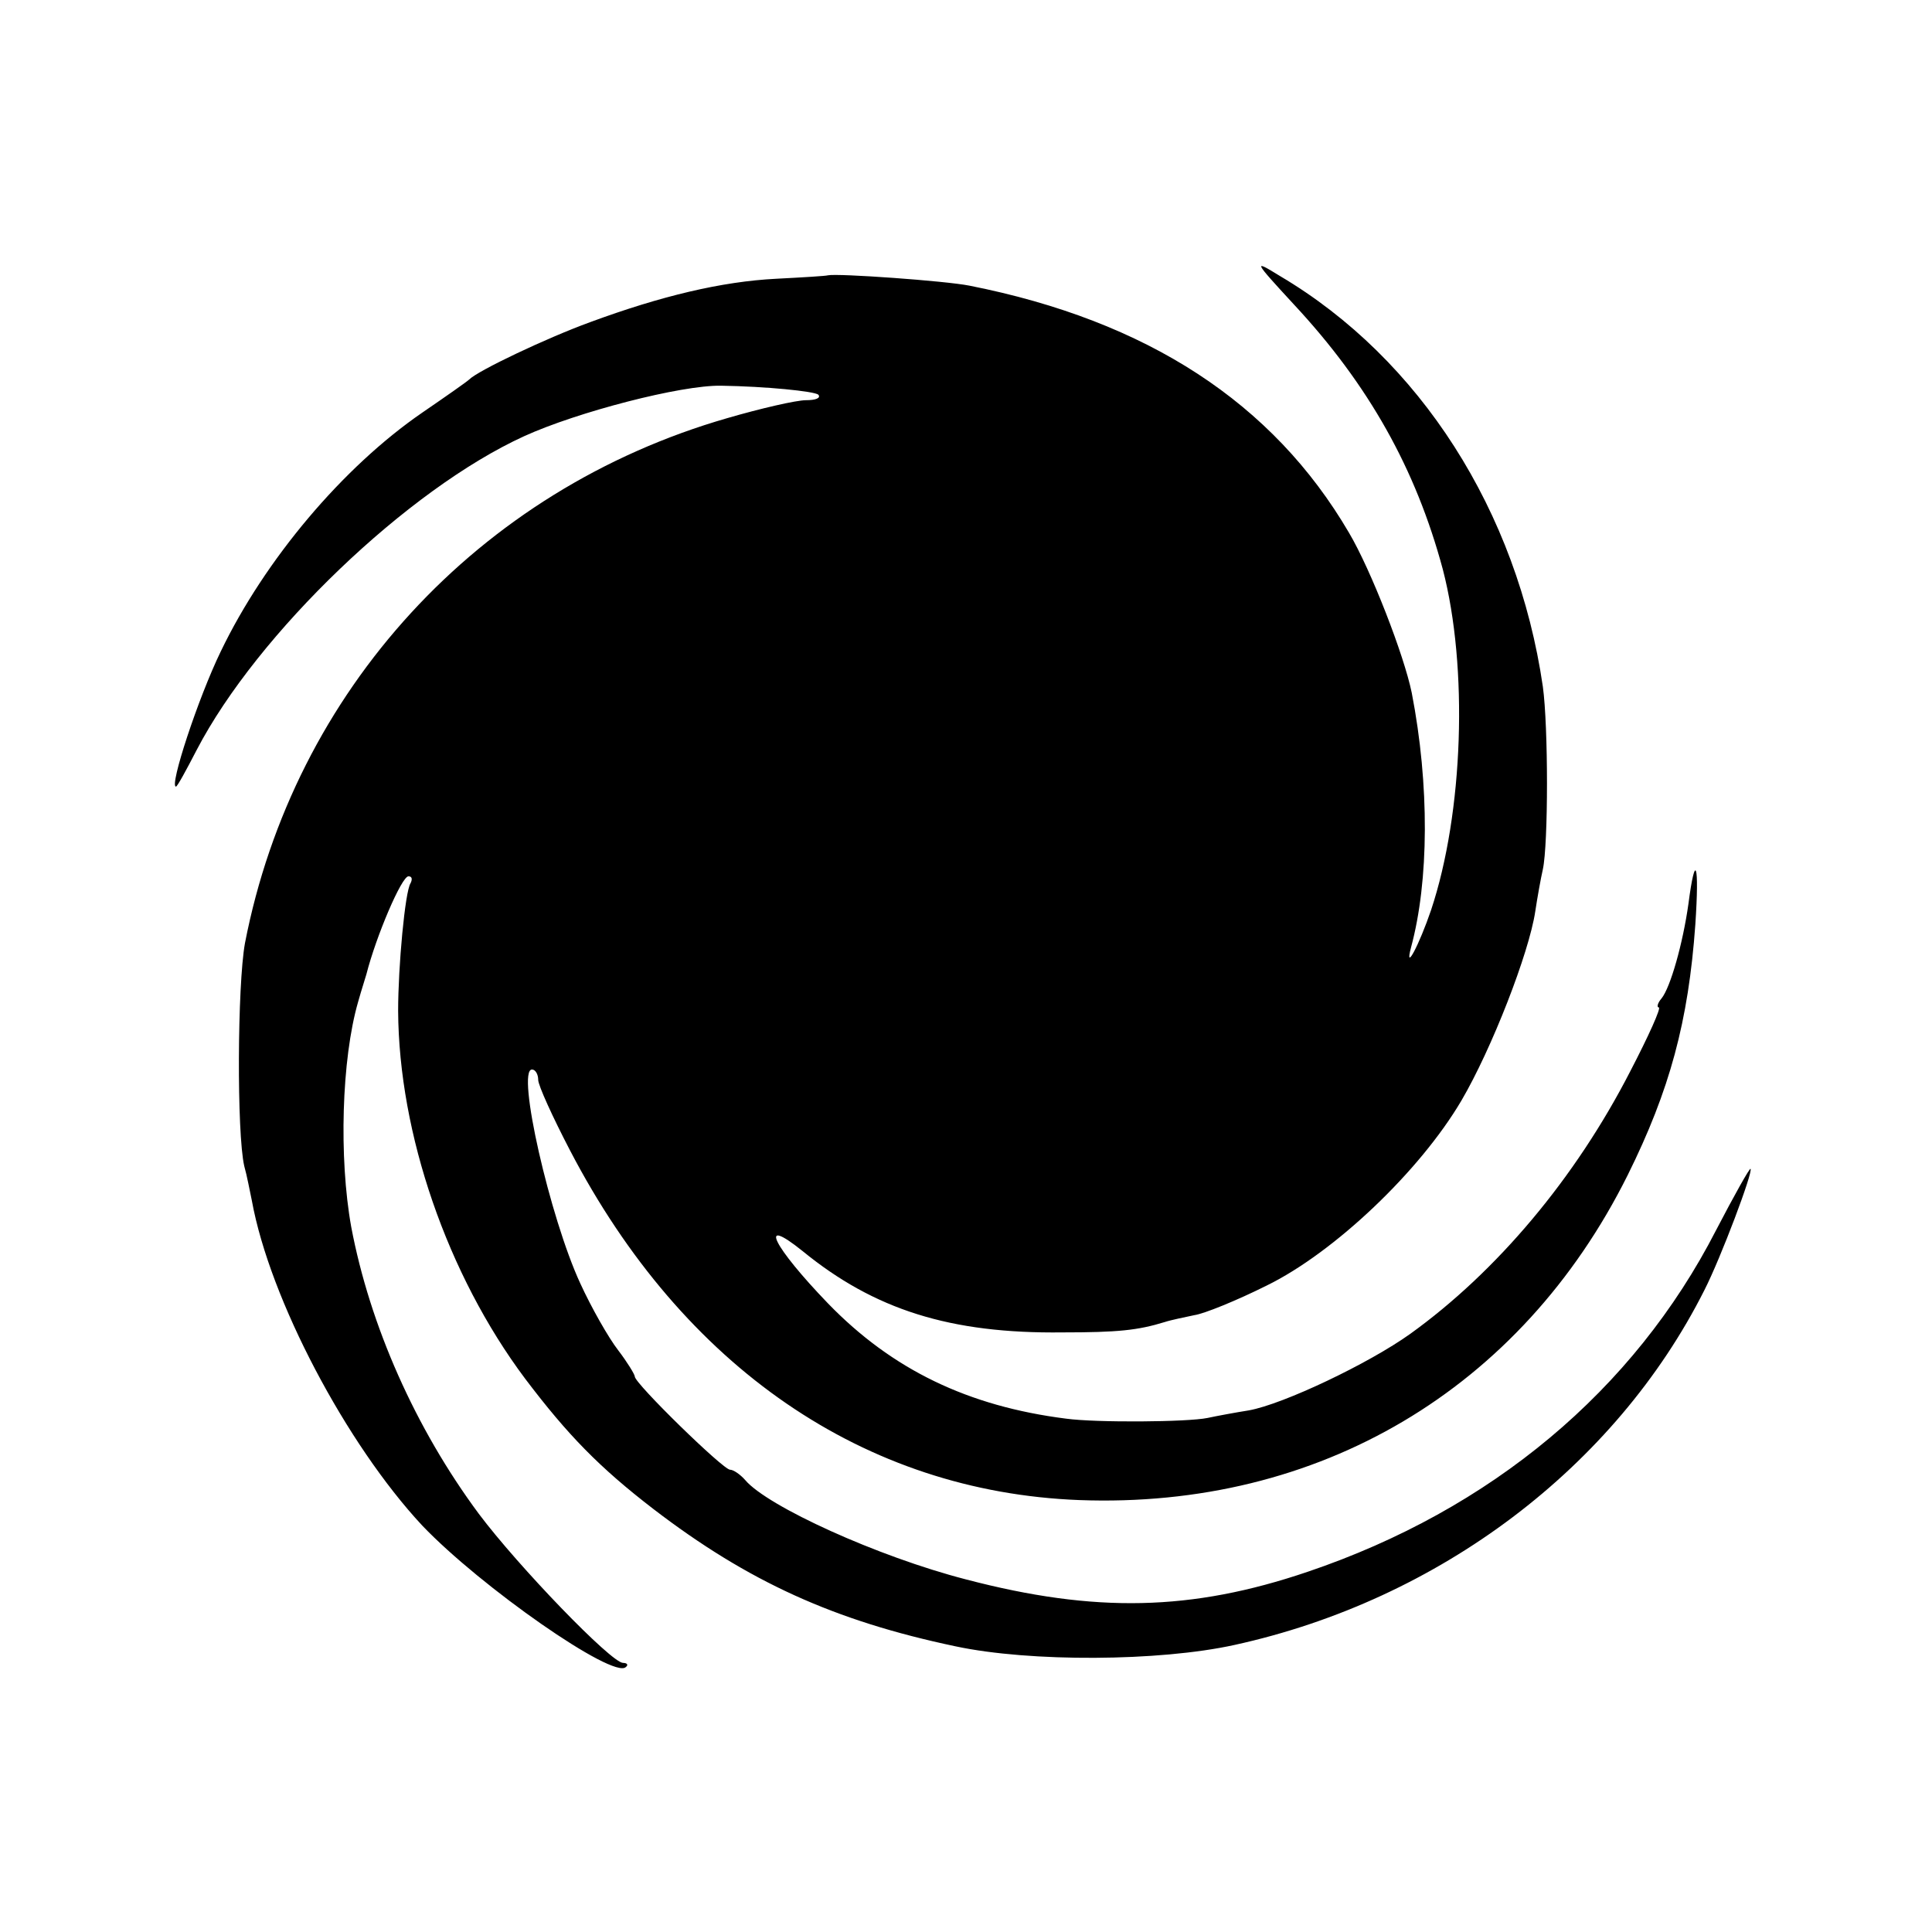 <svg version="1" xmlns="http://www.w3.org/2000/svg" width="373.333" height="373.333" viewBox="0 0 280 280"><path d="M187.5 44.1c10.9 11.7 17.7 23.9 21.6 38.4 3.7 14.2 3 35.3-1.7 49.4-1.7 5-3.9 9.2-2.9 5.4 2.6-9.6 2.7-23.5.1-36.9-1.1-5.4-5.9-17.8-9.1-23.2-11-18.8-29.2-30.7-55-35.8-3.5-.7-19.1-1.8-20.5-1.5-.3.1-3.6.3-7.5.5-7.9.4-16.7 2.5-27 6.3-6.3 2.3-16.2 7-17.5 8.3-.3.3-3.3 2.4-6.8 4.8C49.7 67.7 38.4 81.1 32 94.4c-3.3 6.8-7.5 19.6-6.5 19.6.2 0 1.5-2.4 3-5.3C37.3 91.8 59.1 70.9 76 63.2c7.7-3.5 22.7-7.4 28.5-7.3 6.5.1 13.5.8 14.1 1.3.4.5-.4.8-1.8.8s-6.6 1.2-11.4 2.6C69.3 71 42.6 100.1 35.5 136.7c-1.1 6.1-1.2 27.5-.1 32.3.4 1.4.8 3.6 1.1 5 2.6 14.3 13.7 35.3 24.7 47.1 8.5 8.9 27.7 22.3 29.5 20.5.4-.3.2-.6-.4-.6-1.7 0-15.2-14-20.9-21.6-9.2-12.4-15.8-27.3-18.5-41.6-1.8-10-1.4-24.3 1-32.6.5-1.8 1.1-3.6 1.2-4 1.4-5.5 5.1-14.2 6.1-14.2.5 0 .6.4.3 1-.8 1.2-1.8 12.1-1.8 18.5.1 17.8 7.1 38.2 18.4 53.3 6.2 8.2 10.8 12.9 18.6 18.9 13.7 10.5 26.2 16.2 43.8 19.9 10.8 2.3 29.5 2.2 40.4-.2 29.7-6.5 55.2-25.8 68.1-51.4 2.4-4.7 7.1-17.2 6.7-17.6-.1-.2-2.4 3.9-5 8.9-11.9 23.2-32.6 40.5-59.2 49.5-16.8 5.7-30.8 6-49.5 1.1-12.8-3.3-28.8-10.6-32-14.4-.7-.8-1.7-1.5-2.2-1.5-1 0-13.8-12.5-13.8-13.5 0-.3-1.1-2.1-2.4-3.8-1.4-1.8-3.9-6.2-5.5-9.7-4.4-9.5-9.3-31-7-31 .5 0 .9.7.9 1.5s2.1 5.4 4.6 10.2c16.4 31.5 42.7 49.5 73.8 50.7 34.7 1.3 64-16 79.5-47.1 6.1-12.3 8.8-22.3 9.8-36.3.6-8.9 0-10.7-1-3-.8 5.7-2.6 12.1-3.9 13.7-.6.7-.7 1.3-.4 1.3.4 0-1.5 4.2-4.1 9.2-8 15.6-19.4 29.1-31.9 38.1-6 4.3-18.4 10.2-23.4 11.1-1.9.3-4.6.8-6 1.1-2.9.6-16.1.7-20.5.1-14.2-1.8-25.2-7.1-34.5-16.7-7.9-8.2-10.3-12.9-3.7-7.6 10.4 8.5 21.4 12 37.7 11.8 8 0 10.9-.3 14.8-1.5.9-.3 2.9-.7 4.3-1 1.4-.2 6.1-2.1 10.5-4.3 9.8-4.8 22.2-16.6 28.2-26.8 4.4-7.5 9.8-21.4 10.7-27.4.3-2 .8-4.8 1.1-6.1.8-3.7.8-20.7 0-26.5-3.7-25.4-17.8-47.5-38.1-59.5-3.9-2.4-3.9-2.3 2 4.1z"/></svg>